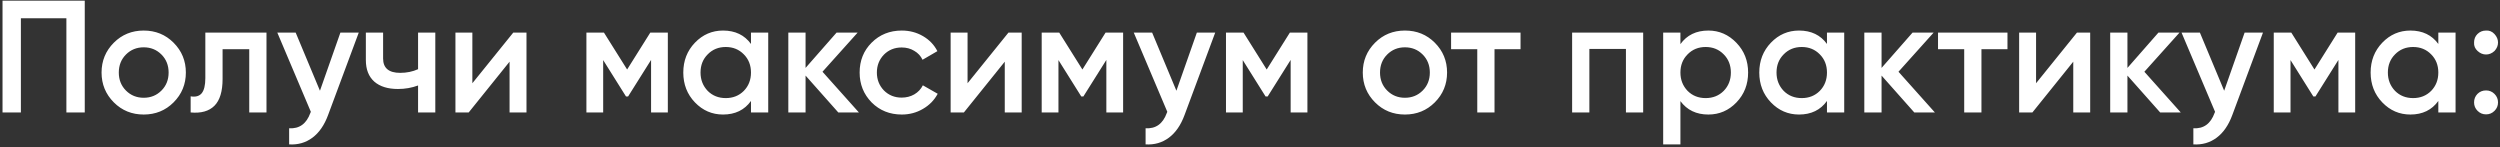<?xml version="1.0" encoding="UTF-8"?> <svg xmlns="http://www.w3.org/2000/svg" width="867" height="51" viewBox="0 0 867 51" fill="none"><rect x="0" y="0" width="867" height="51" fill="#333333" stroke="none"/> <path d="M0.876 0.241H29.392V39H23.024V6.332H7.243V39H0.876V0.241ZM60.192 35.512C57.387 38.317 53.935 39.72 49.838 39.72C45.741 39.72 42.289 38.317 39.484 35.512C36.642 32.669 35.22 29.218 35.22 25.157C35.22 21.097 36.642 17.646 39.484 14.803C42.289 11.998 45.741 10.595 49.838 10.595C53.935 10.595 57.387 11.998 60.192 14.803C63.035 17.646 64.456 21.097 64.456 25.157C64.456 29.218 63.035 32.669 60.192 35.512ZM41.2 25.157C41.2 27.668 42.031 29.753 43.692 31.414C45.353 33.075 47.402 33.906 49.838 33.906C52.274 33.906 54.323 33.075 55.984 31.414C57.645 29.753 58.476 27.668 58.476 25.157C58.476 22.647 57.645 20.562 55.984 18.901C54.323 17.24 52.274 16.409 49.838 16.409C47.402 16.409 45.353 17.24 43.692 18.901C42.031 20.562 41.2 22.647 41.2 25.157ZM71.211 11.315H92.418V39H86.438V17.073H77.191V27.372C77.191 31.691 76.25 34.792 74.368 36.675C72.485 38.557 69.735 39.332 66.117 39V33.408C67.815 33.703 69.089 33.352 69.938 32.356C70.787 31.322 71.211 29.569 71.211 27.096V11.315ZM110.959 31.47L118.046 11.315H124.414L113.783 39.886C112.491 43.393 110.682 46.014 108.356 47.748C106.031 49.483 103.336 50.259 100.272 50.074V44.482C103.816 44.703 106.271 42.931 107.637 39.166L107.803 38.779L96.175 11.315H102.543L110.959 31.47ZM144.985 23.995V11.315H150.965V39H144.985V29.642C142.808 30.455 140.482 30.861 138.009 30.861C134.502 30.861 131.77 30.012 129.814 28.314C127.858 26.579 126.879 24.087 126.879 20.839V11.315H132.859V20.285C132.859 23.607 134.834 25.268 138.784 25.268C141.036 25.268 143.103 24.844 144.985 23.995ZM163.816 28.867L177.991 11.315H182.586V39H176.717V21.392L162.542 39H157.947V11.315H163.816V28.867ZM225.515 11.315H231.606V39H225.792V20.783L217.819 33.463H217.099L209.181 20.839V39H203.367V11.315H209.458L217.487 24.105L225.515 11.315ZM260.441 15.246V11.315H266.421V39H260.441V35.013C258.189 38.151 254.959 39.72 250.751 39.72C246.949 39.72 243.701 38.317 241.006 35.512C238.311 32.706 236.964 29.255 236.964 25.157C236.964 21.06 238.311 17.609 241.006 14.803C243.701 11.998 246.949 10.595 250.751 10.595C254.959 10.595 258.189 12.146 260.441 15.246ZM245.436 31.525C247.097 33.186 249.182 34.017 251.692 34.017C254.203 34.017 256.288 33.186 257.949 31.525C259.61 29.827 260.441 27.704 260.441 25.157C260.441 22.61 259.61 20.506 257.949 18.845C256.288 17.147 254.203 16.298 251.692 16.298C249.182 16.298 247.097 17.147 245.436 18.845C243.775 20.506 242.944 22.61 242.944 25.157C242.944 27.668 243.775 29.79 245.436 31.525ZM285.24 24.881L297.865 39H290.722L279.371 26.209V39H273.391V11.315H279.371V23.552L290.113 11.315H297.422L285.24 24.881ZM312.737 39.72C308.566 39.72 305.078 38.317 302.273 35.512C299.504 32.669 298.12 29.218 298.12 25.157C298.12 21.023 299.504 17.572 302.273 14.803C305.078 11.998 308.566 10.595 312.737 10.595C315.432 10.595 317.887 11.241 320.102 12.533C322.316 13.825 323.978 15.56 325.085 17.738L319.936 20.728C319.308 19.399 318.348 18.365 317.056 17.627C315.801 16.852 314.343 16.464 312.682 16.464C310.246 16.464 308.197 17.295 306.536 18.956C304.912 20.654 304.1 22.721 304.1 25.157C304.1 27.594 304.912 29.661 306.536 31.359C308.197 33.02 310.246 33.851 312.682 33.851C314.306 33.851 315.764 33.481 317.056 32.743C318.385 31.968 319.382 30.916 320.046 29.587L325.196 32.522C324.015 34.736 322.298 36.49 320.046 37.782C317.832 39.074 315.395 39.72 312.737 39.72ZM335.549 28.867L349.724 11.315H354.32V39H348.451V21.392L334.276 39H329.68V11.315H335.549V28.867ZM383.406 11.315H389.497V39H383.683V20.783L375.71 33.463H374.99L367.072 20.839V39H361.258V11.315H367.349L375.378 24.105L383.406 11.315ZM407.978 31.47L415.065 11.315H421.433L410.802 39.886C409.51 43.393 407.701 46.014 405.375 47.748C403.05 49.483 400.355 50.259 397.291 50.074V44.482C400.835 44.703 403.29 42.931 404.656 39.166L404.822 38.779L393.194 11.315H399.562L407.978 31.47ZM447.32 11.315H453.411V39H447.597V20.783L439.623 33.463H438.904L430.986 20.839V39H425.172V11.315H431.263L439.291 24.105L447.32 11.315ZM497.583 35.512C494.777 38.317 491.326 39.72 487.229 39.72C483.131 39.72 479.68 38.317 476.874 35.512C474.032 32.669 472.611 29.218 472.611 25.157C472.611 21.097 474.032 17.646 476.874 14.803C479.68 11.998 483.131 10.595 487.229 10.595C491.326 10.595 494.777 11.998 497.583 14.803C500.425 17.646 501.846 21.097 501.846 25.157C501.846 29.218 500.425 32.669 497.583 35.512ZM478.591 25.157C478.591 27.668 479.421 29.753 481.083 31.414C482.744 33.075 484.792 33.906 487.229 33.906C489.665 33.906 491.714 33.075 493.375 31.414C495.036 29.753 495.866 27.668 495.866 25.157C495.866 22.647 495.036 20.562 493.375 18.901C491.714 17.24 489.665 16.409 487.229 16.409C484.792 16.409 482.744 17.24 481.083 18.901C479.421 20.562 478.591 22.647 478.591 25.157ZM503.238 11.315H527.323V17.073H518.298V39H512.318V17.073H503.238V11.315ZM545.212 11.315H569.852V39H563.872V16.963H551.192V39H545.212V11.315ZM592.46 10.595C596.225 10.595 599.474 12.016 602.205 14.859C604.9 17.664 606.247 21.097 606.247 25.157C606.247 29.255 604.9 32.706 602.205 35.512C599.511 38.317 596.262 39.72 592.46 39.72C588.289 39.72 585.059 38.169 582.77 35.069V50.074H576.79V11.315H582.77V15.302C585.022 12.164 588.252 10.595 592.46 10.595ZM585.262 31.525C586.923 33.186 589.009 34.017 591.519 34.017C594.029 34.017 596.115 33.186 597.776 31.525C599.437 29.827 600.267 27.704 600.267 25.157C600.267 22.61 599.437 20.506 597.776 18.845C596.115 17.147 594.029 16.298 591.519 16.298C589.009 16.298 586.923 17.147 585.262 18.845C583.601 20.506 582.77 22.61 582.77 25.157C582.77 27.668 583.601 29.79 585.262 31.525ZM633.594 15.246V11.315H639.574V39H633.594V35.013C631.342 38.151 628.112 39.72 623.904 39.72C620.102 39.72 616.853 38.317 614.159 35.512C611.464 32.706 610.117 29.255 610.117 25.157C610.117 21.06 611.464 17.609 614.159 14.803C616.853 11.998 620.102 10.595 623.904 10.595C628.112 10.595 631.342 12.146 633.594 15.246ZM618.588 31.525C620.249 33.186 622.335 34.017 624.845 34.017C627.355 34.017 629.441 33.186 631.102 31.525C632.763 29.827 633.594 27.704 633.594 25.157C633.594 22.61 632.763 20.506 631.102 18.845C629.441 17.147 627.355 16.298 624.845 16.298C622.335 16.298 620.249 17.147 618.588 18.845C616.927 20.506 616.097 22.61 616.097 25.157C616.097 27.668 616.927 29.79 618.588 31.525ZM658.393 24.881L671.017 39H663.875L652.524 26.209V39H646.544V11.315H652.524V23.552L663.265 11.315H670.574L658.393 24.881ZM672.105 11.315H696.191V17.073H687.166V39H681.186V17.073H672.105V11.315ZM706.107 28.867L720.281 11.315H724.877V39H719.008V21.392L704.833 39H700.238V11.315H706.107V28.867ZM743.665 24.881L756.289 39H749.147L737.796 26.209V39H731.816V11.315H737.796V23.552L748.537 11.315H755.846L743.665 24.881ZM771.343 31.47L778.431 11.315H784.798L774.167 39.886C772.875 43.393 771.067 46.014 768.741 47.748C766.415 49.483 763.721 50.259 760.657 50.074V44.482C764.201 44.703 766.655 42.931 768.021 39.166L768.187 38.779L756.56 11.315H762.927L771.343 31.47ZM810.686 11.315H816.776V39H810.962V20.783L802.989 33.463H802.269L794.351 20.839V39H788.538V11.315H794.628L802.657 24.105L810.686 11.315ZM845.611 15.246V11.315H851.591V39H845.611V35.013C843.359 38.151 840.129 39.72 835.921 39.72C832.119 39.72 828.871 38.317 826.176 35.512C823.481 32.706 822.134 29.255 822.134 25.157C822.134 21.06 823.481 17.609 826.176 14.803C828.871 11.998 832.119 10.595 835.921 10.595C840.129 10.595 843.359 12.146 845.611 15.246ZM830.606 31.525C832.267 33.186 834.352 34.017 836.863 34.017C839.373 34.017 841.458 33.186 843.119 31.525C844.78 29.827 845.611 27.704 845.611 25.157C845.611 22.61 844.78 20.506 843.119 18.845C841.458 17.147 839.373 16.298 836.863 16.298C834.352 16.298 832.267 17.147 830.606 18.845C828.945 20.506 828.114 22.61 828.114 25.157C828.114 27.668 828.945 29.79 830.606 31.525ZM858.007 14.748C858.007 13.567 858.395 12.588 859.17 11.813C859.982 11.001 860.979 10.595 862.16 10.595C863.304 10.521 864.283 10.927 865.095 11.813C865.907 12.699 866.313 13.678 866.313 14.748C866.313 15.818 865.907 16.797 865.095 17.683C864.209 18.495 863.231 18.901 862.16 18.901C861.09 18.901 860.111 18.495 859.226 17.683C858.34 16.87 857.934 15.892 858.007 14.748ZM862.16 31.359C863.304 31.359 864.283 31.765 865.095 32.577C865.907 33.389 866.313 34.367 866.313 35.512C866.313 36.656 865.907 37.634 865.095 38.446C864.283 39.258 863.304 39.664 862.16 39.664C861.016 39.664 860.038 39.258 859.226 38.446C858.413 37.634 858.007 36.656 858.007 35.512C858.007 34.367 858.395 33.389 859.17 32.577C859.982 31.765 860.979 31.359 862.16 31.359Z" fill="white"></path> </svg> 